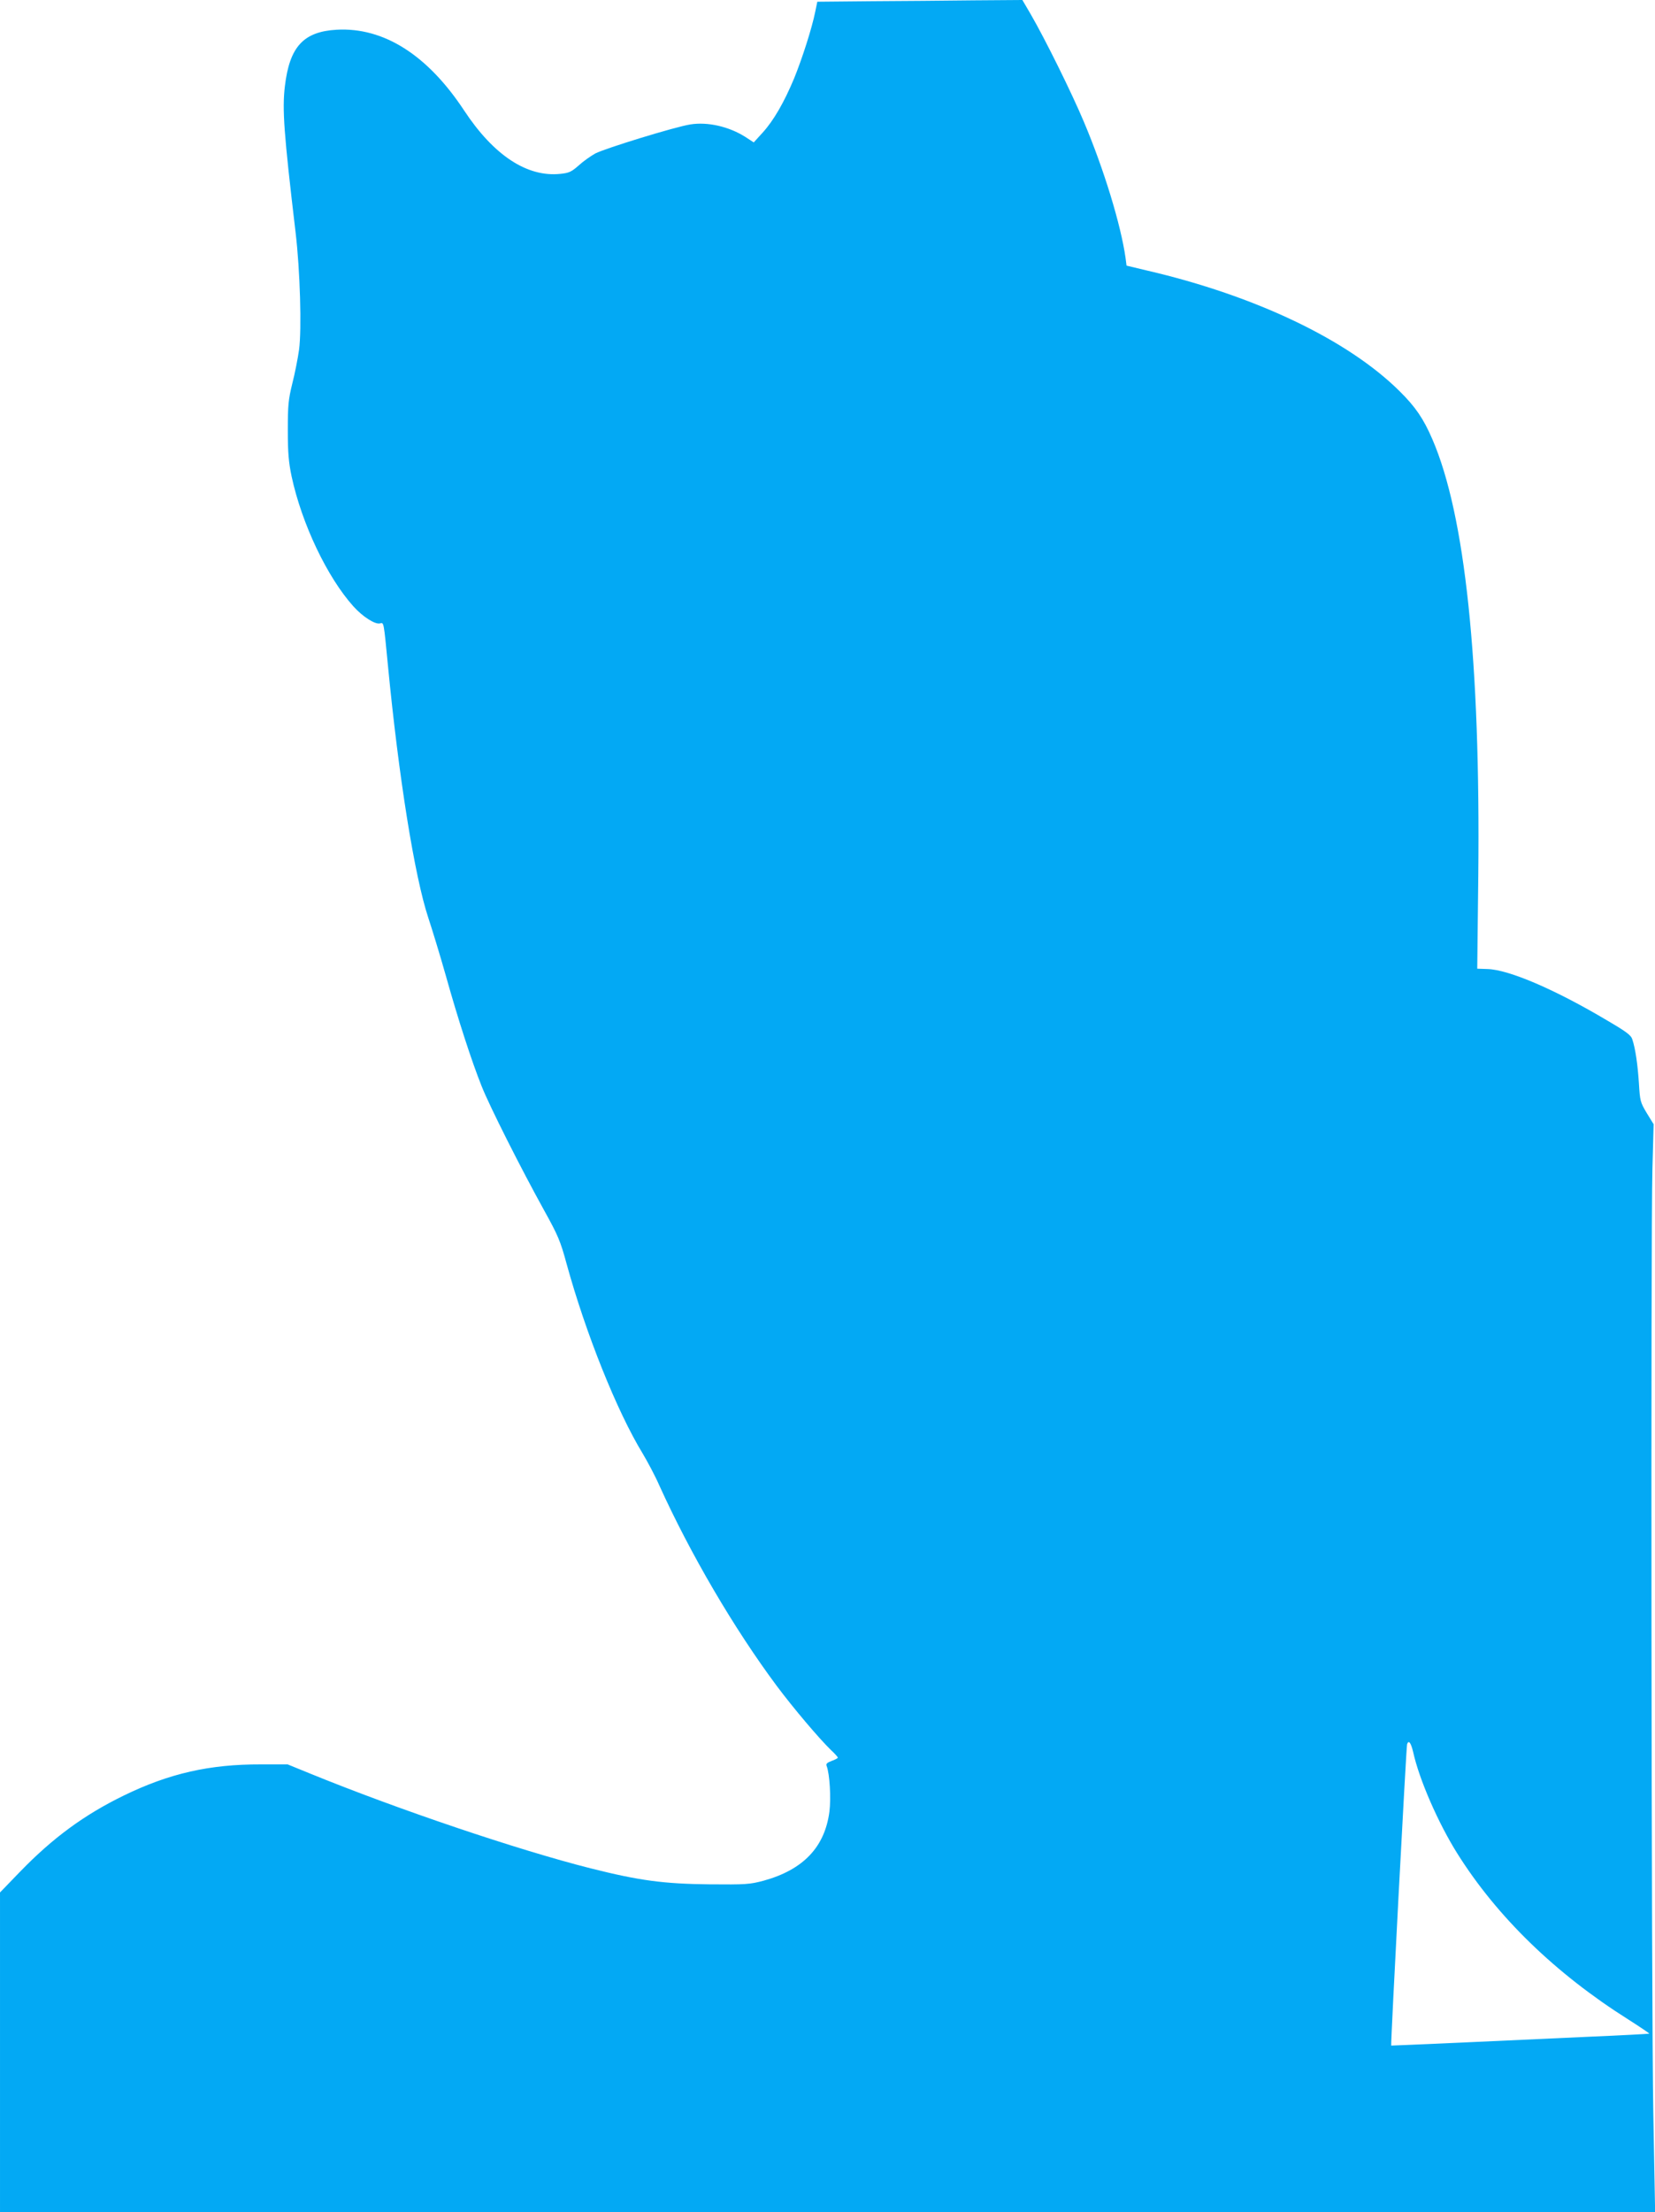 <?xml version="1.0" standalone="no"?>
<!DOCTYPE svg PUBLIC "-//W3C//DTD SVG 20010904//EN"
 "http://www.w3.org/TR/2001/REC-SVG-20010904/DTD/svg10.dtd">
<svg version="1.0" xmlns="http://www.w3.org/2000/svg"
 width="958pt" height="1280pt" viewBox="0 0 958 1280"
 preserveAspectRatio="xMidYMid meet">
<g transform="translate(0,1280) scale(0.1,-0.1)"
fill="#03a9f4" stroke="none">
<path d="M5043 12793 l-312 -3 -12 -58 c-19 -95 -76 -272 -122 -385 -58 -139
-119 -245 -183 -315 l-51 -56 -49 32 c-95 60 -218 88 -318 72 -89 -14 -495
-139 -550 -168 -27 -15 -71 -46 -97 -70 -41 -36 -55 -43 -106 -48 -192 -20
-385 107 -556 366 -212 322 -466 483 -738 468 -193 -11 -273 -99 -300 -327
-16 -133 -6 -272 62 -846 26 -219 36 -560 20 -679 -7 -49 -24 -137 -39 -195
-23 -94 -26 -125 -26 -271 0 -131 5 -186 22 -267 59 -274 206 -583 358 -752
53 -59 126 -106 154 -98 22 6 21 11 45 -238 63 -655 155 -1226 234 -1465 21
-63 67 -213 101 -333 71 -254 151 -500 208 -642 45 -114 227 -475 361 -717 81
-146 95 -179 130 -308 111 -404 292 -856 441 -1100 28 -47 72 -129 96 -184
181 -399 433 -829 681 -1162 95 -127 243 -302 312 -369 23 -21 41 -42 41 -45
0 -3 -16 -12 -36 -19 -27 -10 -34 -17 -29 -29 18 -47 26 -188 16 -265 -27
-205 -152 -336 -381 -399 -79 -21 -102 -23 -315 -21 -263 3 -402 21 -688 93
-419 106 -1113 340 -1627 550 l-125 51 -155 0 c-296 1 -530 -52 -793 -180
-228 -111 -410 -244 -600 -440 l-117 -121 0 -925 0 -925 4790 0 4790 0 0 38
c0 20 -5 264 -10 542 -11 593 -15 5075 -5 5455 l7 260 -40 65 c-37 62 -39 70
-45 170 -7 107 -20 201 -38 255 -7 25 -34 45 -147 111 -299 178 -567 293 -691
297 l-60 2 6 535 c13 1245 -76 2090 -266 2529 -51 118 -97 186 -189 277 -299
297 -835 553 -1464 699 l-117 28 -6 46 c-27 190 -125 512 -241 786 -70 167
-225 480 -308 623 l-48 82 -281 -2 c-155 -2 -422 -4 -594 -5z m3137 -10130
c35 -160 146 -413 256 -588 230 -366 568 -694 988 -959 69 -44 124 -81 123
-83 -2 -1 -160 -10 -353 -18 -192 -9 -527 -24 -744 -34 -217 -10 -396 -17
-397 -17 -4 3 87 1731 92 1744 9 26 22 9 35 -45z"/>
</g>
</svg>
